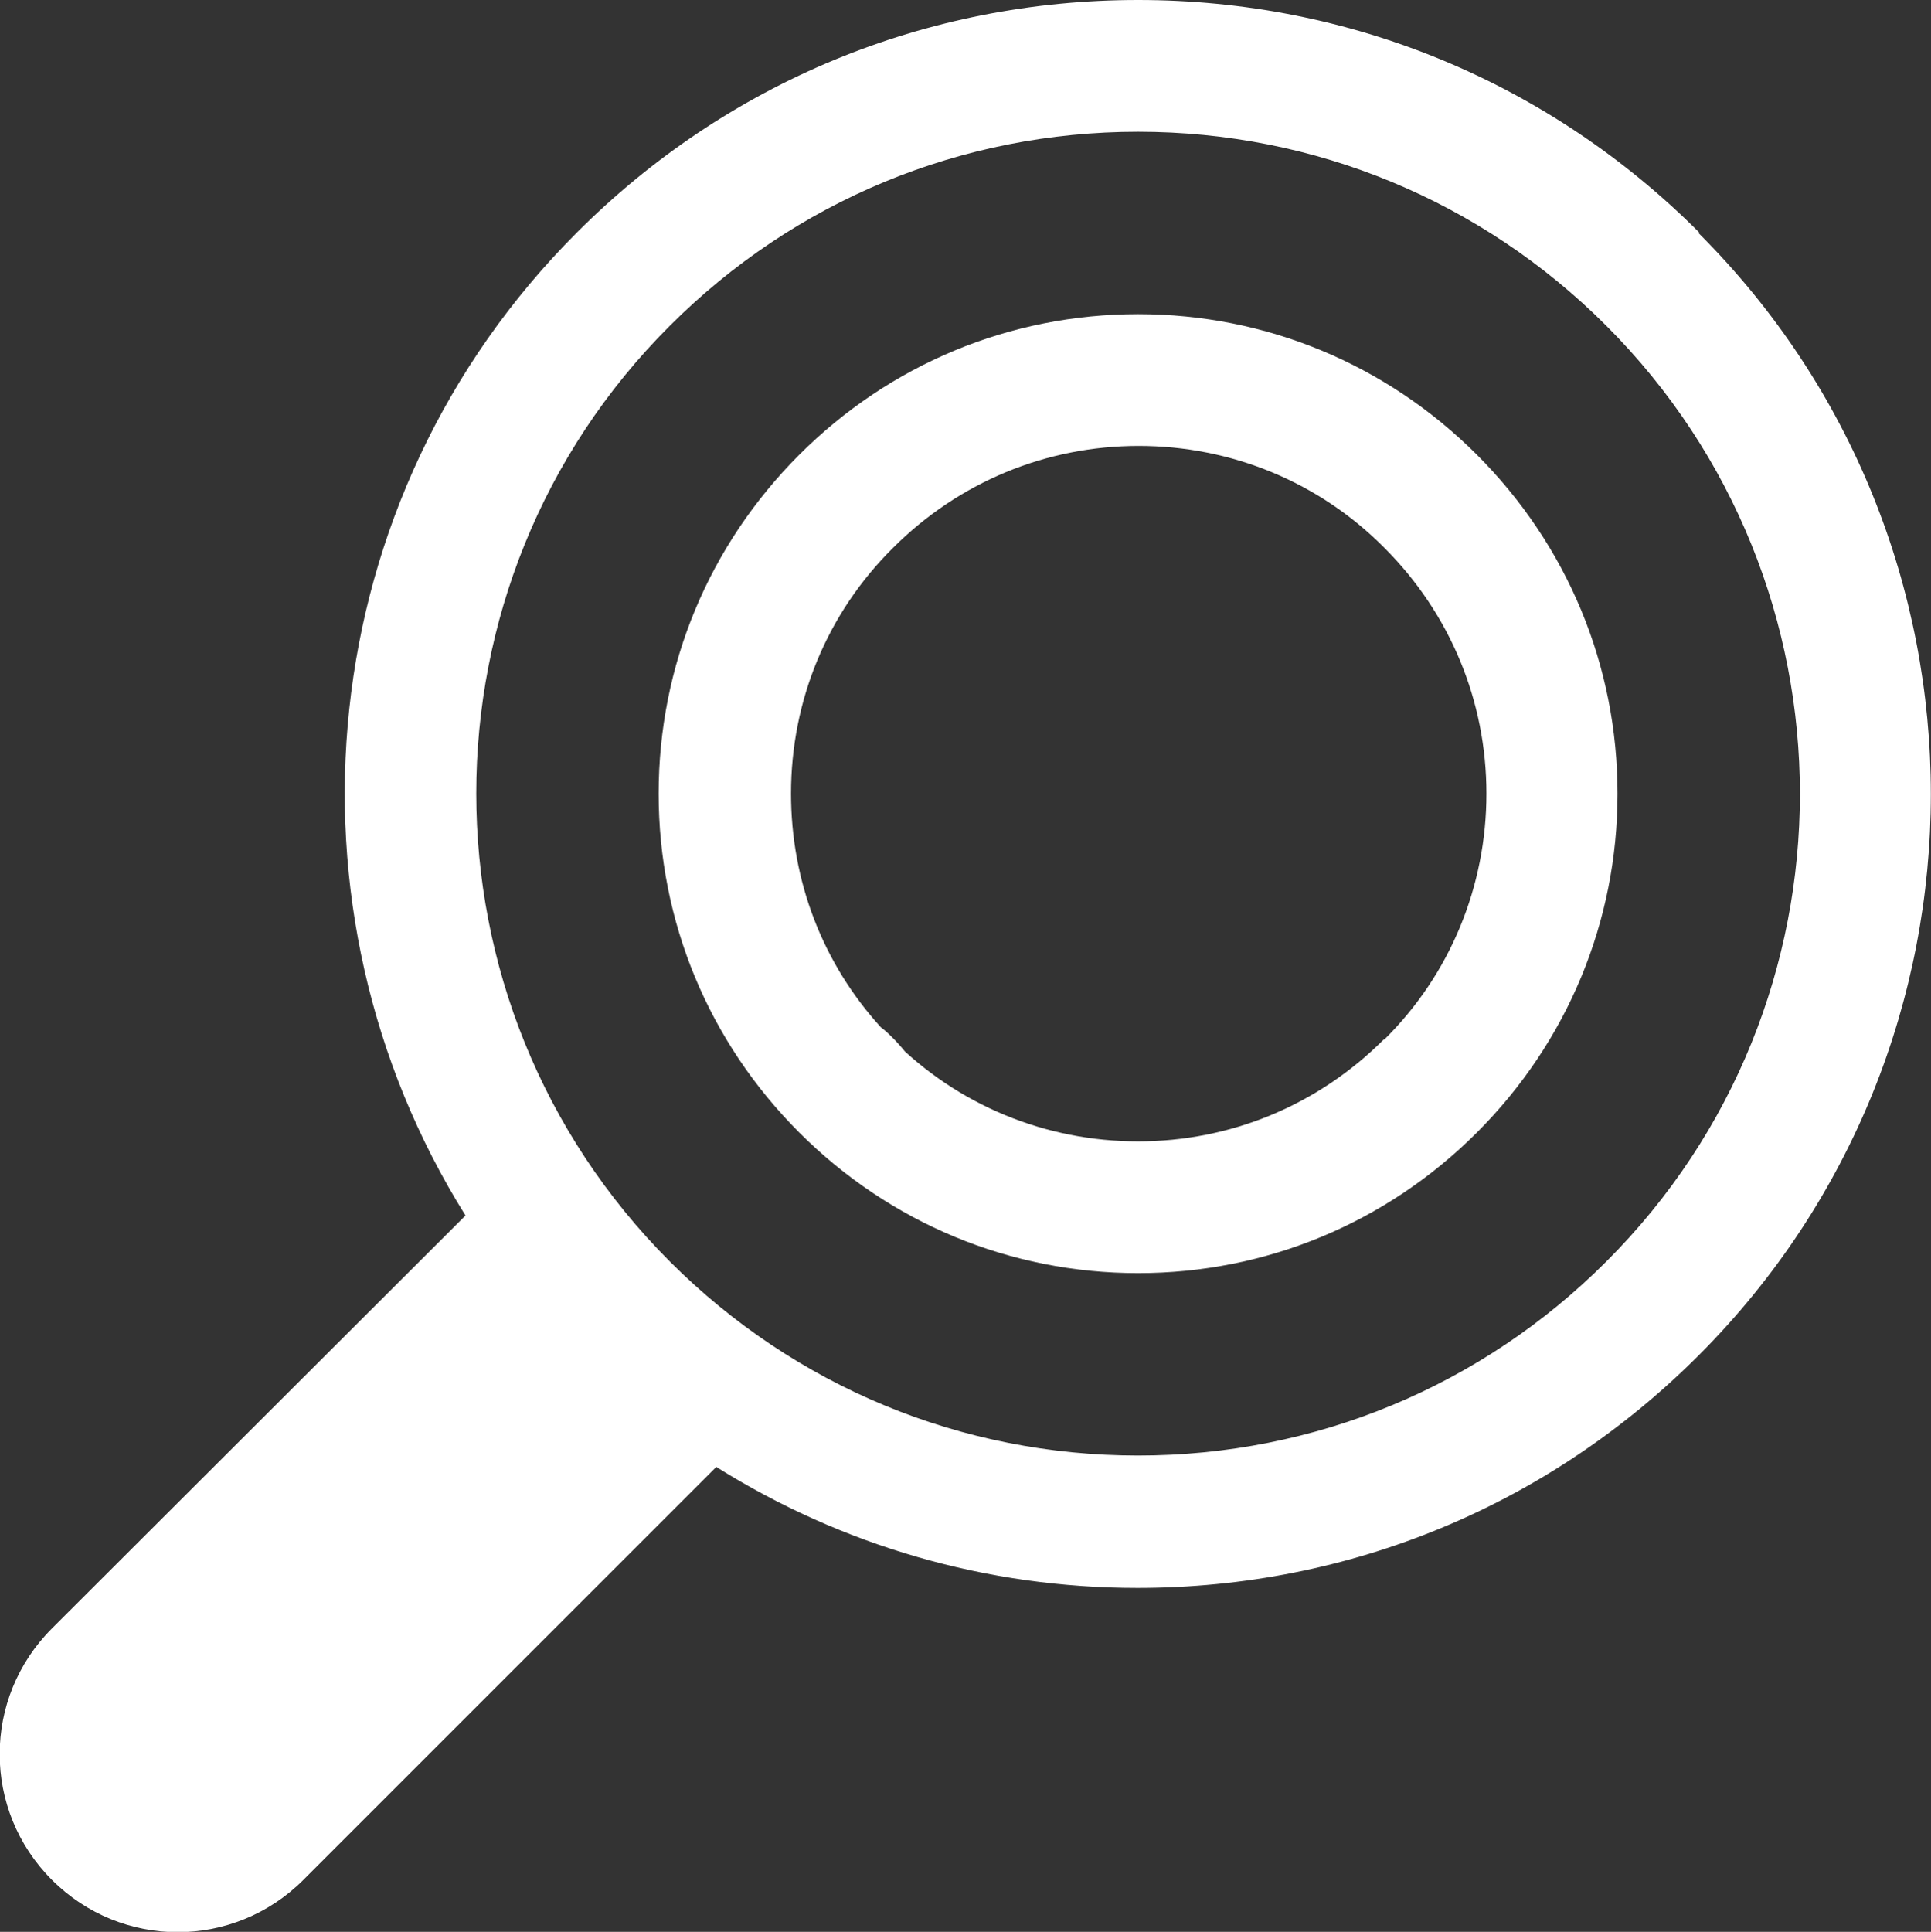 <svg xmlns="http://www.w3.org/2000/svg" id="_&#x30EC;&#x30A4;&#x30E4;&#x30FC;_1" data-name="&#x30EC;&#x30A4;&#x30E4;&#x30FC;_1" width="30.49" height="30.5" viewBox="0 0 30.49 30.5"><rect x="0" y="0" width="30.49" height="30.5" fill="#333333" stroke="none"/><defs><style>      .cls-1 {        fill: #fff;      }    </style></defs><g id="magnyfying_glass"><path class="cls-1" d="M23.32,7.18c-1.43-1.43-3.33-2.22-5.35-2.22-2.02,0-3.92.79-5.35,2.22-1.43,1.43-2.22,3.33-2.22,5.35s.79,3.92,2.22,5.35c1.43,1.43,3.33,2.22,5.35,2.22s3.92-.79,5.35-2.22c1.43-1.43,2.22-3.33,2.22-5.35s-.79-3.92-2.22-5.35ZM21.85,16.41c-1.04,1.04-2.42,1.61-3.88,1.61s-2.85-.57-3.88-1.61c.06.06.13.13.2.19-.06-.07-.12-.14-.18-.2-.07-.07-.13-.13-.2-.18-.92-1.01-1.42-2.31-1.42-3.69,0-1.47.57-2.85,1.61-3.88,1.04-1.04,2.42-1.61,3.88-1.61s2.85.57,3.88,1.61c1.04,1.04,1.61,2.42,1.61,3.88s-.57,2.85-1.61,3.88Z"></path><path class="cls-1" d="M26.83,3.67c-2.37-2.37-5.51-3.67-8.86-3.67s-6.49,1.3-8.86,3.67c-4.21,4.21-4.79,10.68-1.76,15.52,0,0,0,0,0,0L.82,25.71c-1.1,1.1-1.1,2.87,0,3.97,1.1,1.1,2.87,1.1,3.97,0l6.52-6.52c1.98,1.24,4.26,1.91,6.65,1.91,3.35,0,6.49-1.3,8.86-3.67,4.89-4.89,4.89-12.84,0-17.72ZM25.36,19.92c-1.97,1.97-4.6,3.06-7.39,3.06s-5.42-1.09-7.39-3.06c-4.08-4.08-4.08-10.71,0-14.78,1.97-1.97,4.6-3.06,7.39-3.06s5.42,1.09,7.39,3.06c4.08,4.08,4.08,10.71,0,14.78Z"></path></g></svg>